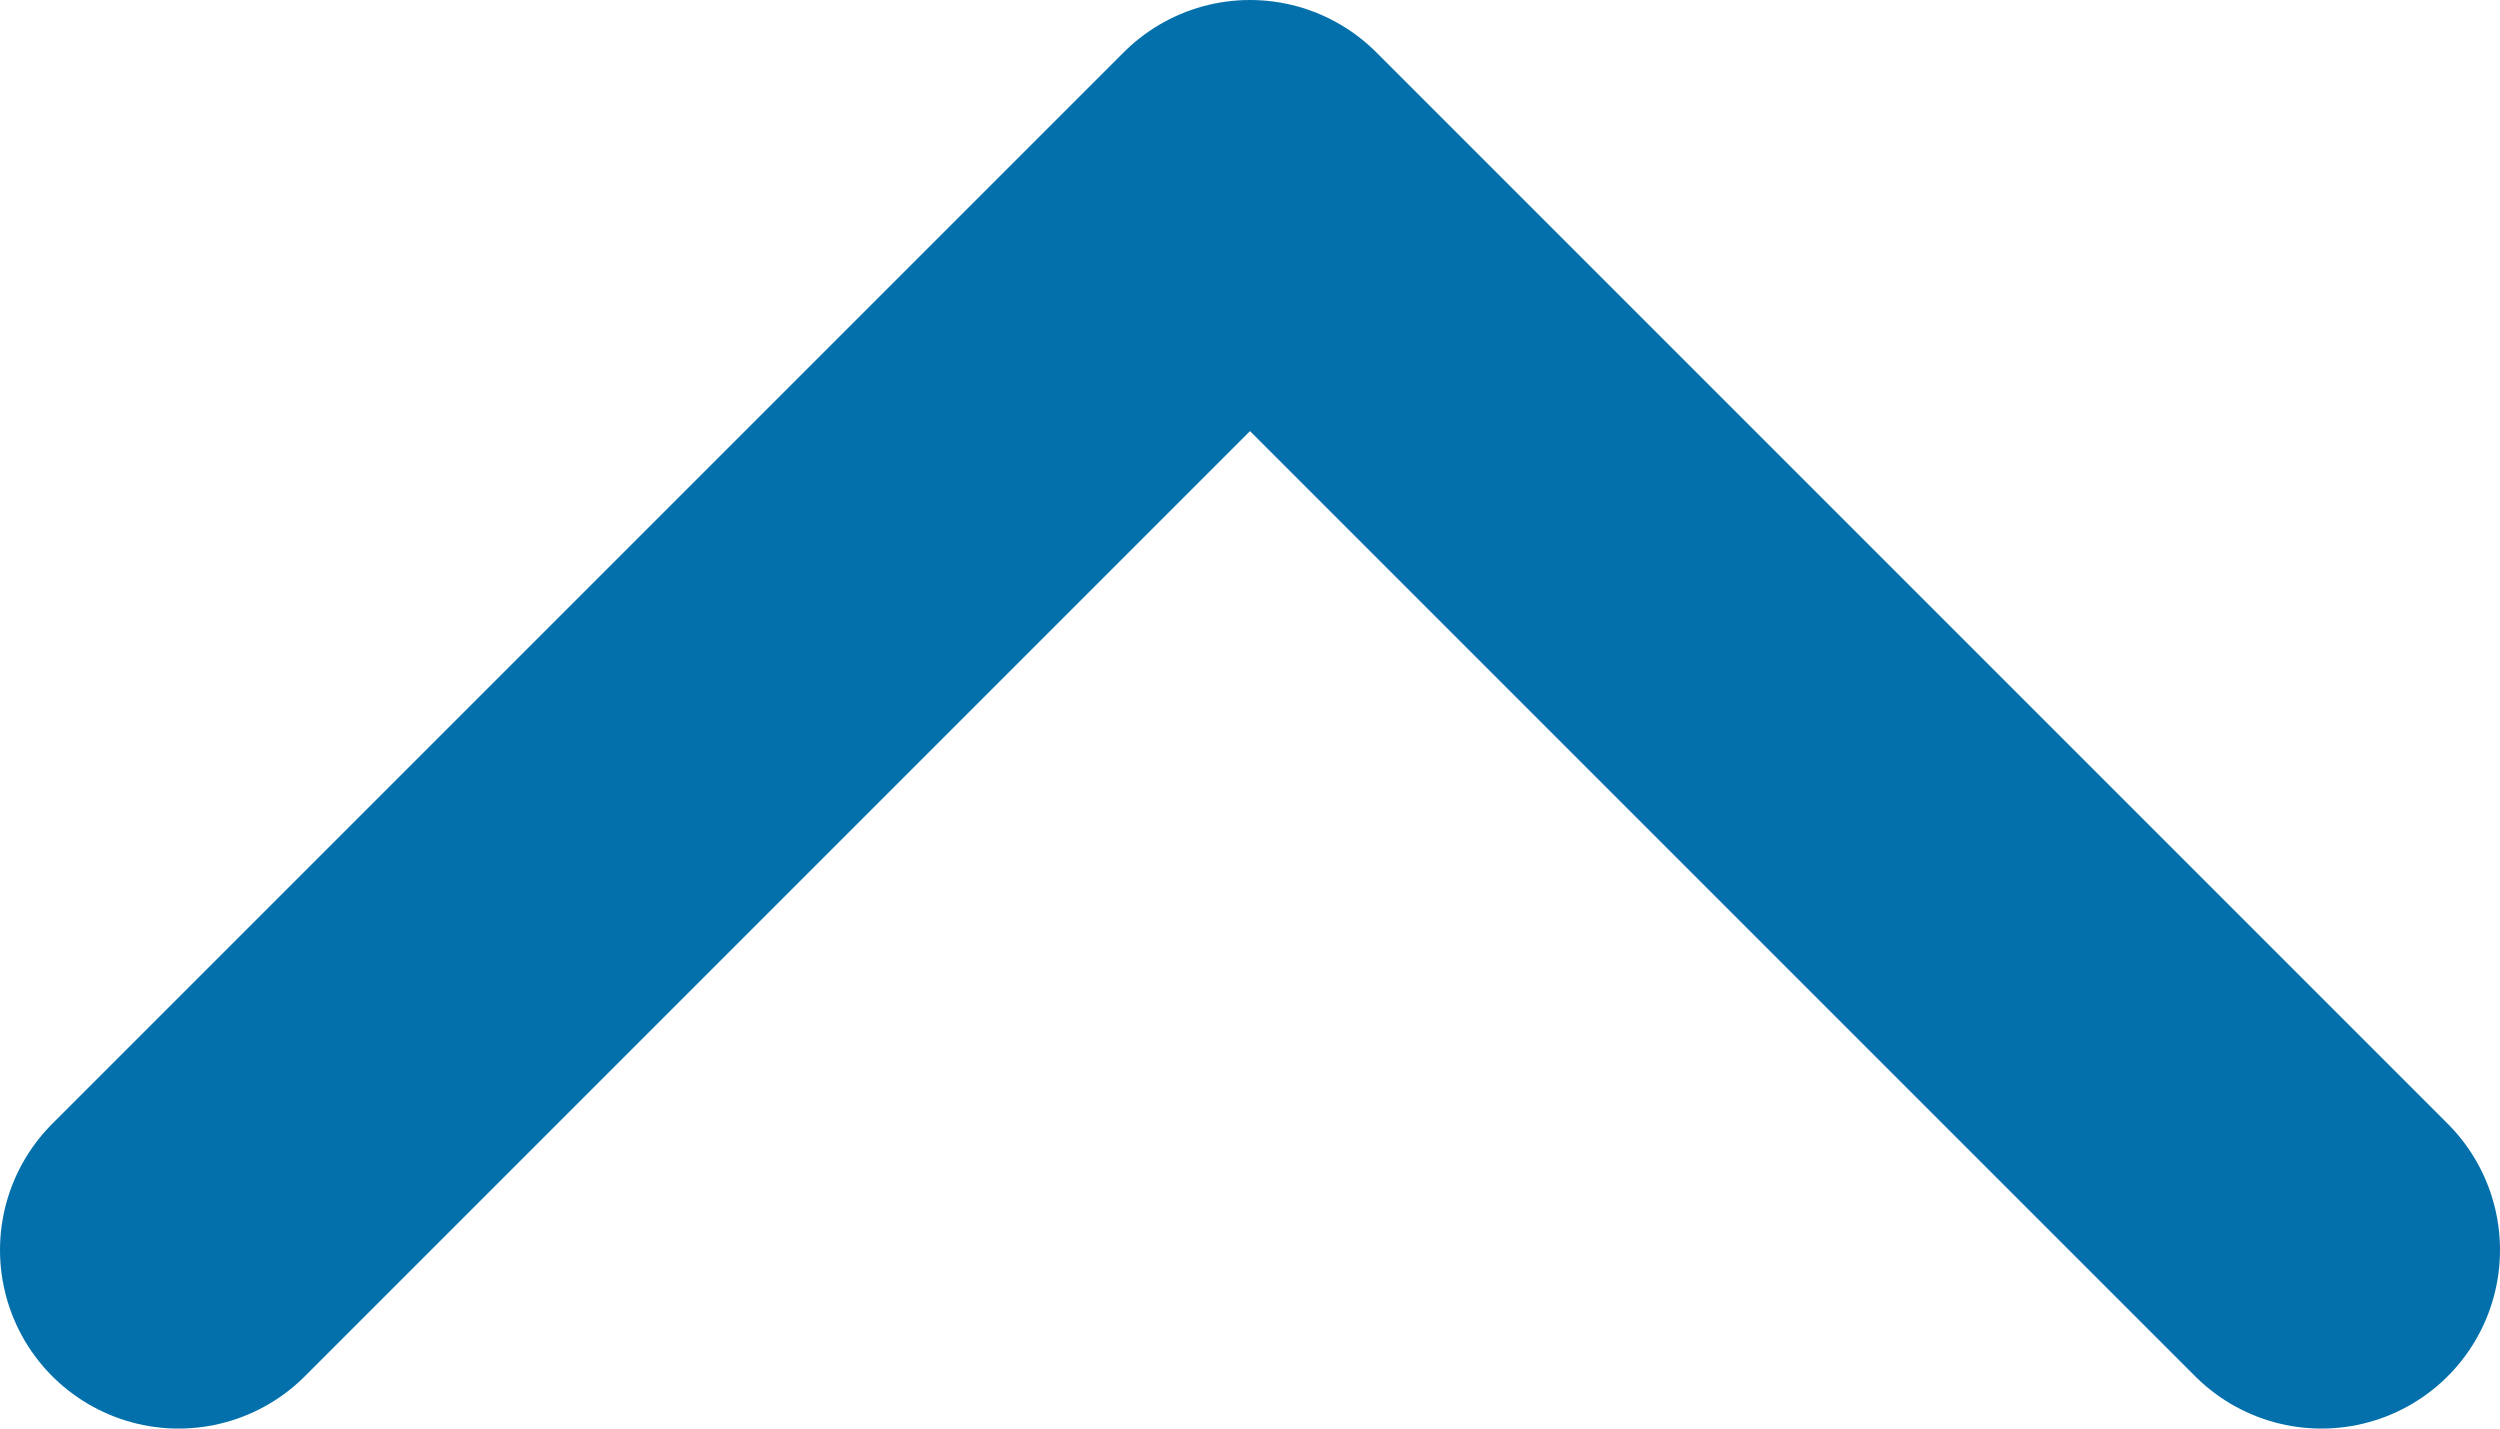 <svg width="14" height="8" viewBox="0 0 14 8" fill="none" xmlns="http://www.w3.org/2000/svg">
<path d="M13 7L7 1L1 7" stroke="#0370AB" stroke-width="2" stroke-linecap="round" stroke-linejoin="round"/>
</svg>
